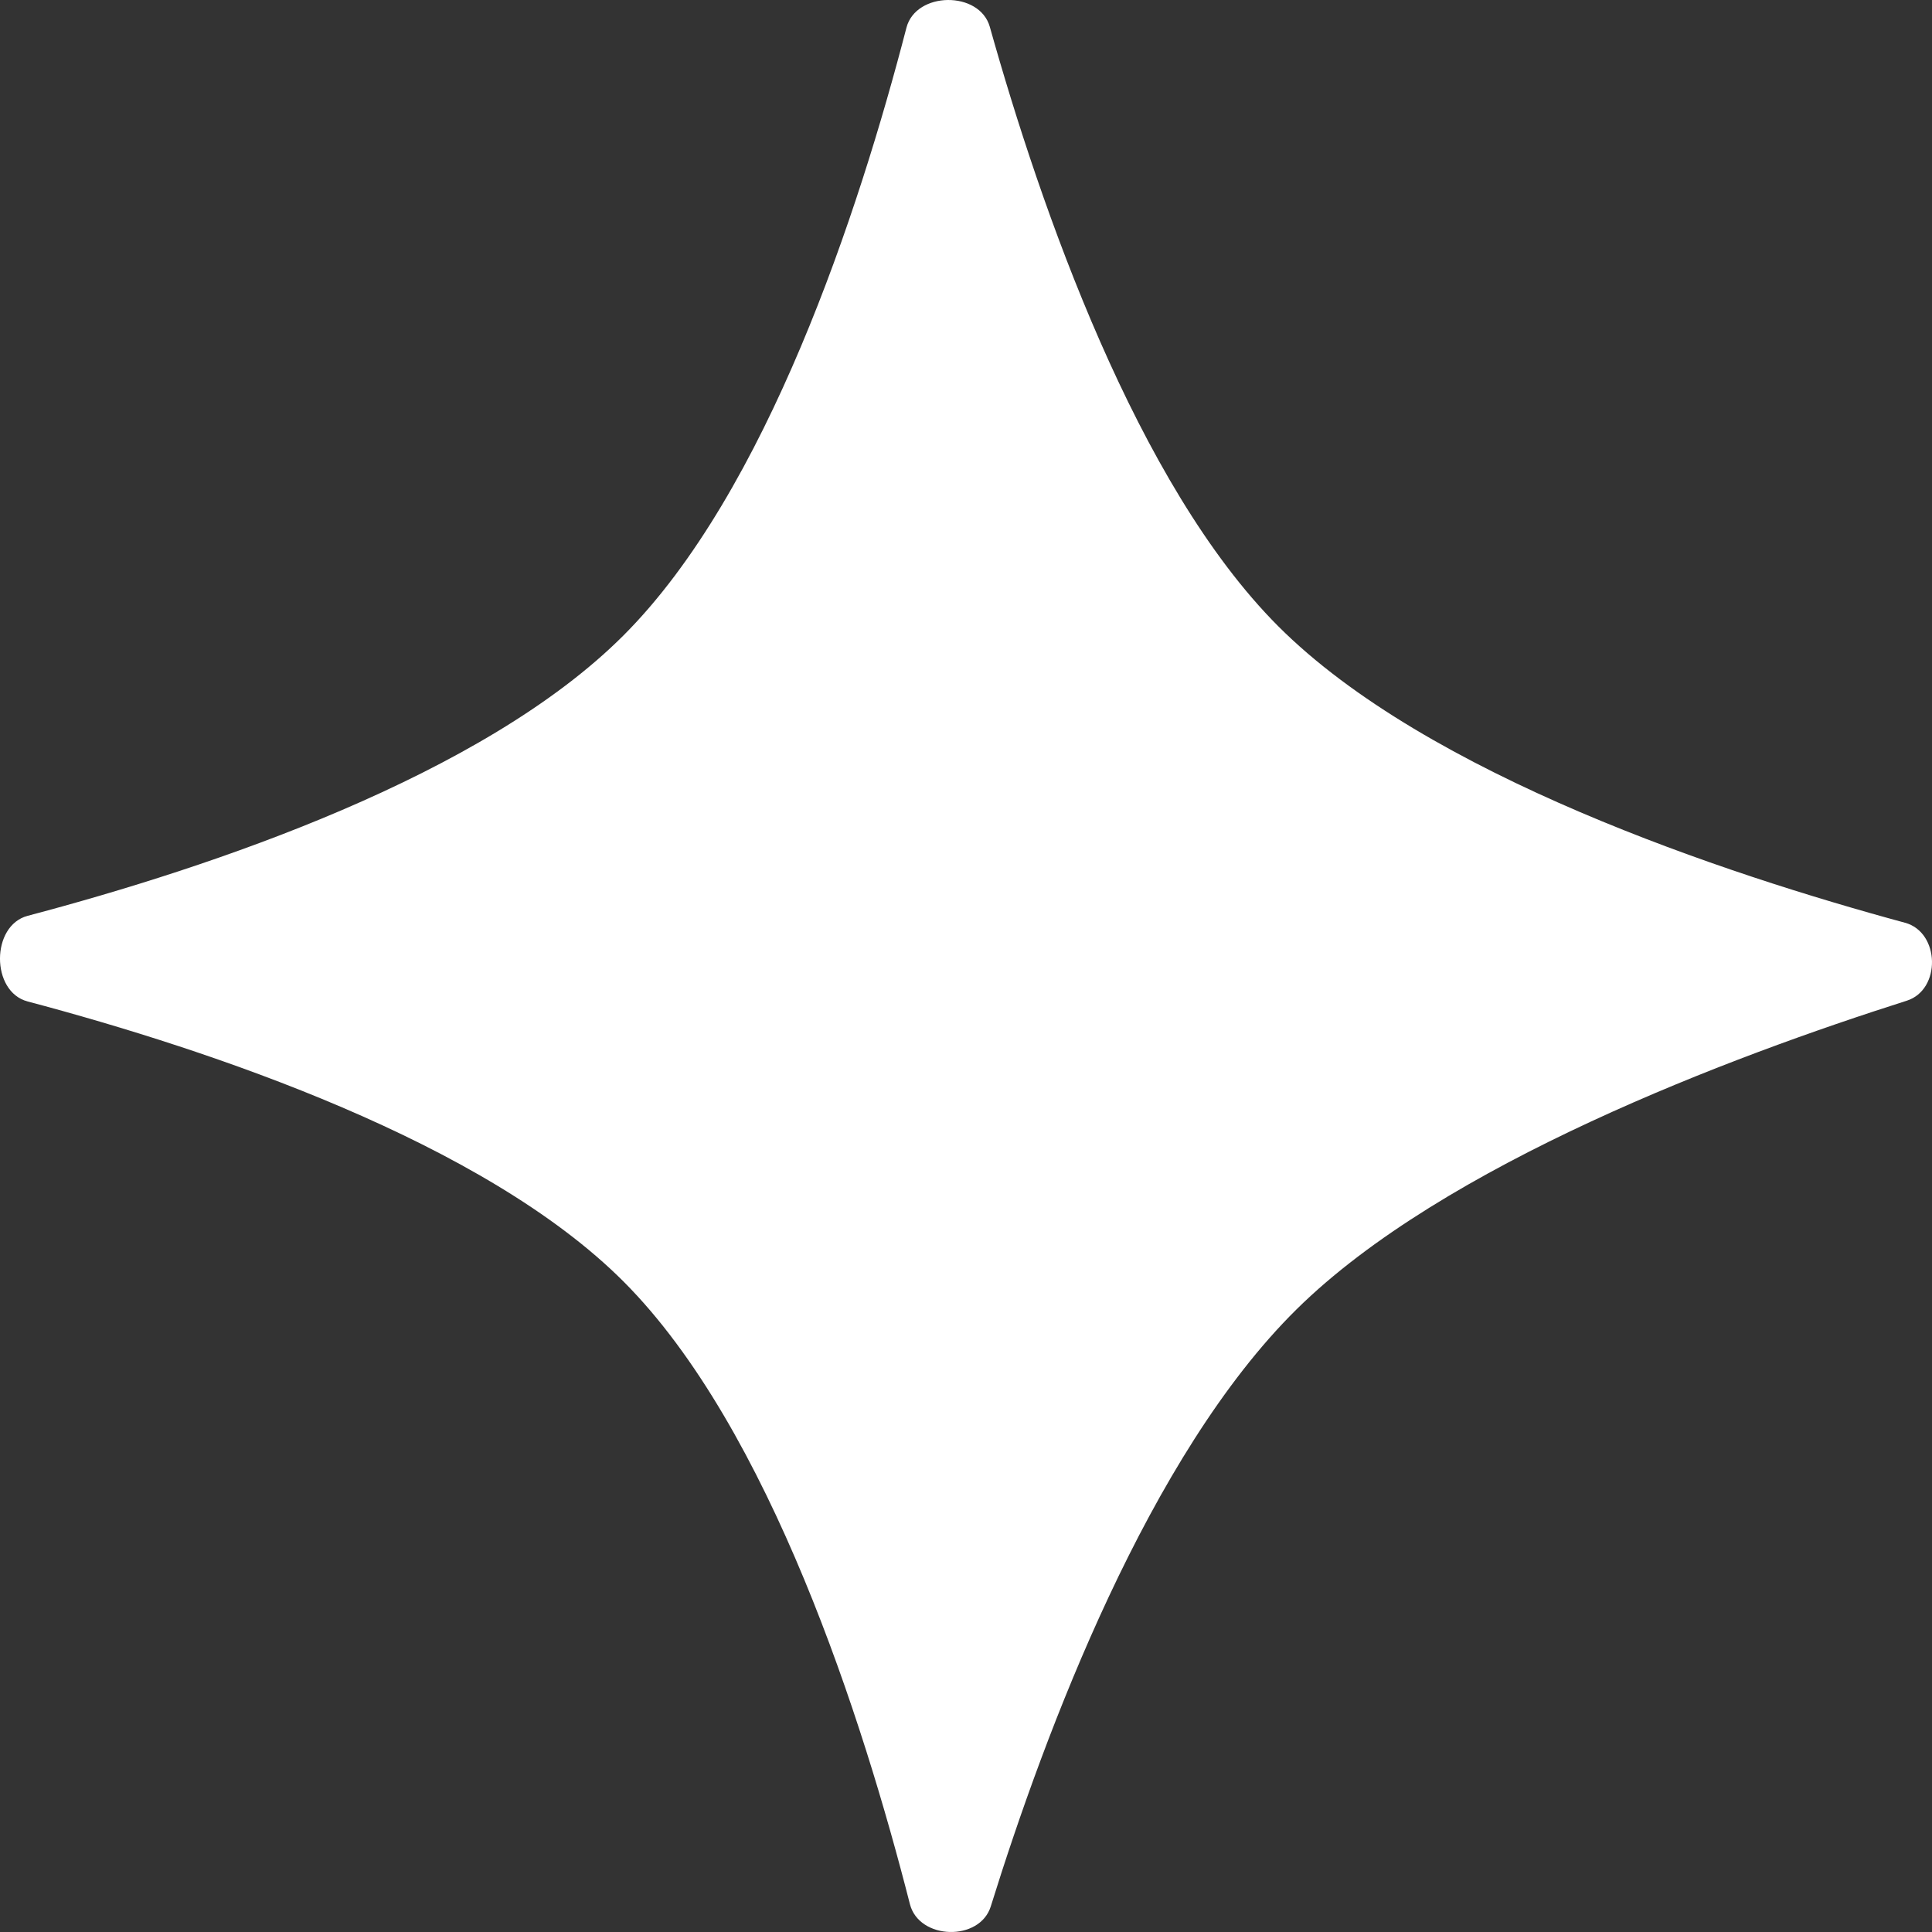 <?xml version="1.0" encoding="UTF-8"?> <svg xmlns="http://www.w3.org/2000/svg" width="36" height="36" viewBox="0 0 36 36" fill="none"><rect x="0" y="0" width="36" height="36" fill="#333333" stroke="none"/><path d="M0.513 18.66C-0.172 18.479 -0.171 17.246 0.515 17.065C3.935 16.161 9 14.462 11.62 11.838C14.291 9.163 16.002 3.942 16.89 0.517C17.066 -0.163 18.254 -0.176 18.444 0.501C19.395 3.886 21.183 9.028 23.815 11.666C26.591 14.446 32.148 16.286 35.497 17.194C36.15 17.371 36.174 18.442 35.529 18.647C32.269 19.683 26.898 21.694 24.159 24.398C21.412 27.109 19.479 32.251 18.462 35.522C18.257 36.181 17.126 36.15 16.955 35.481C16.082 32.059 14.344 26.61 11.62 23.881C9.019 21.276 3.94 19.57 0.513 18.66Z" fill="white"></path></svg> 